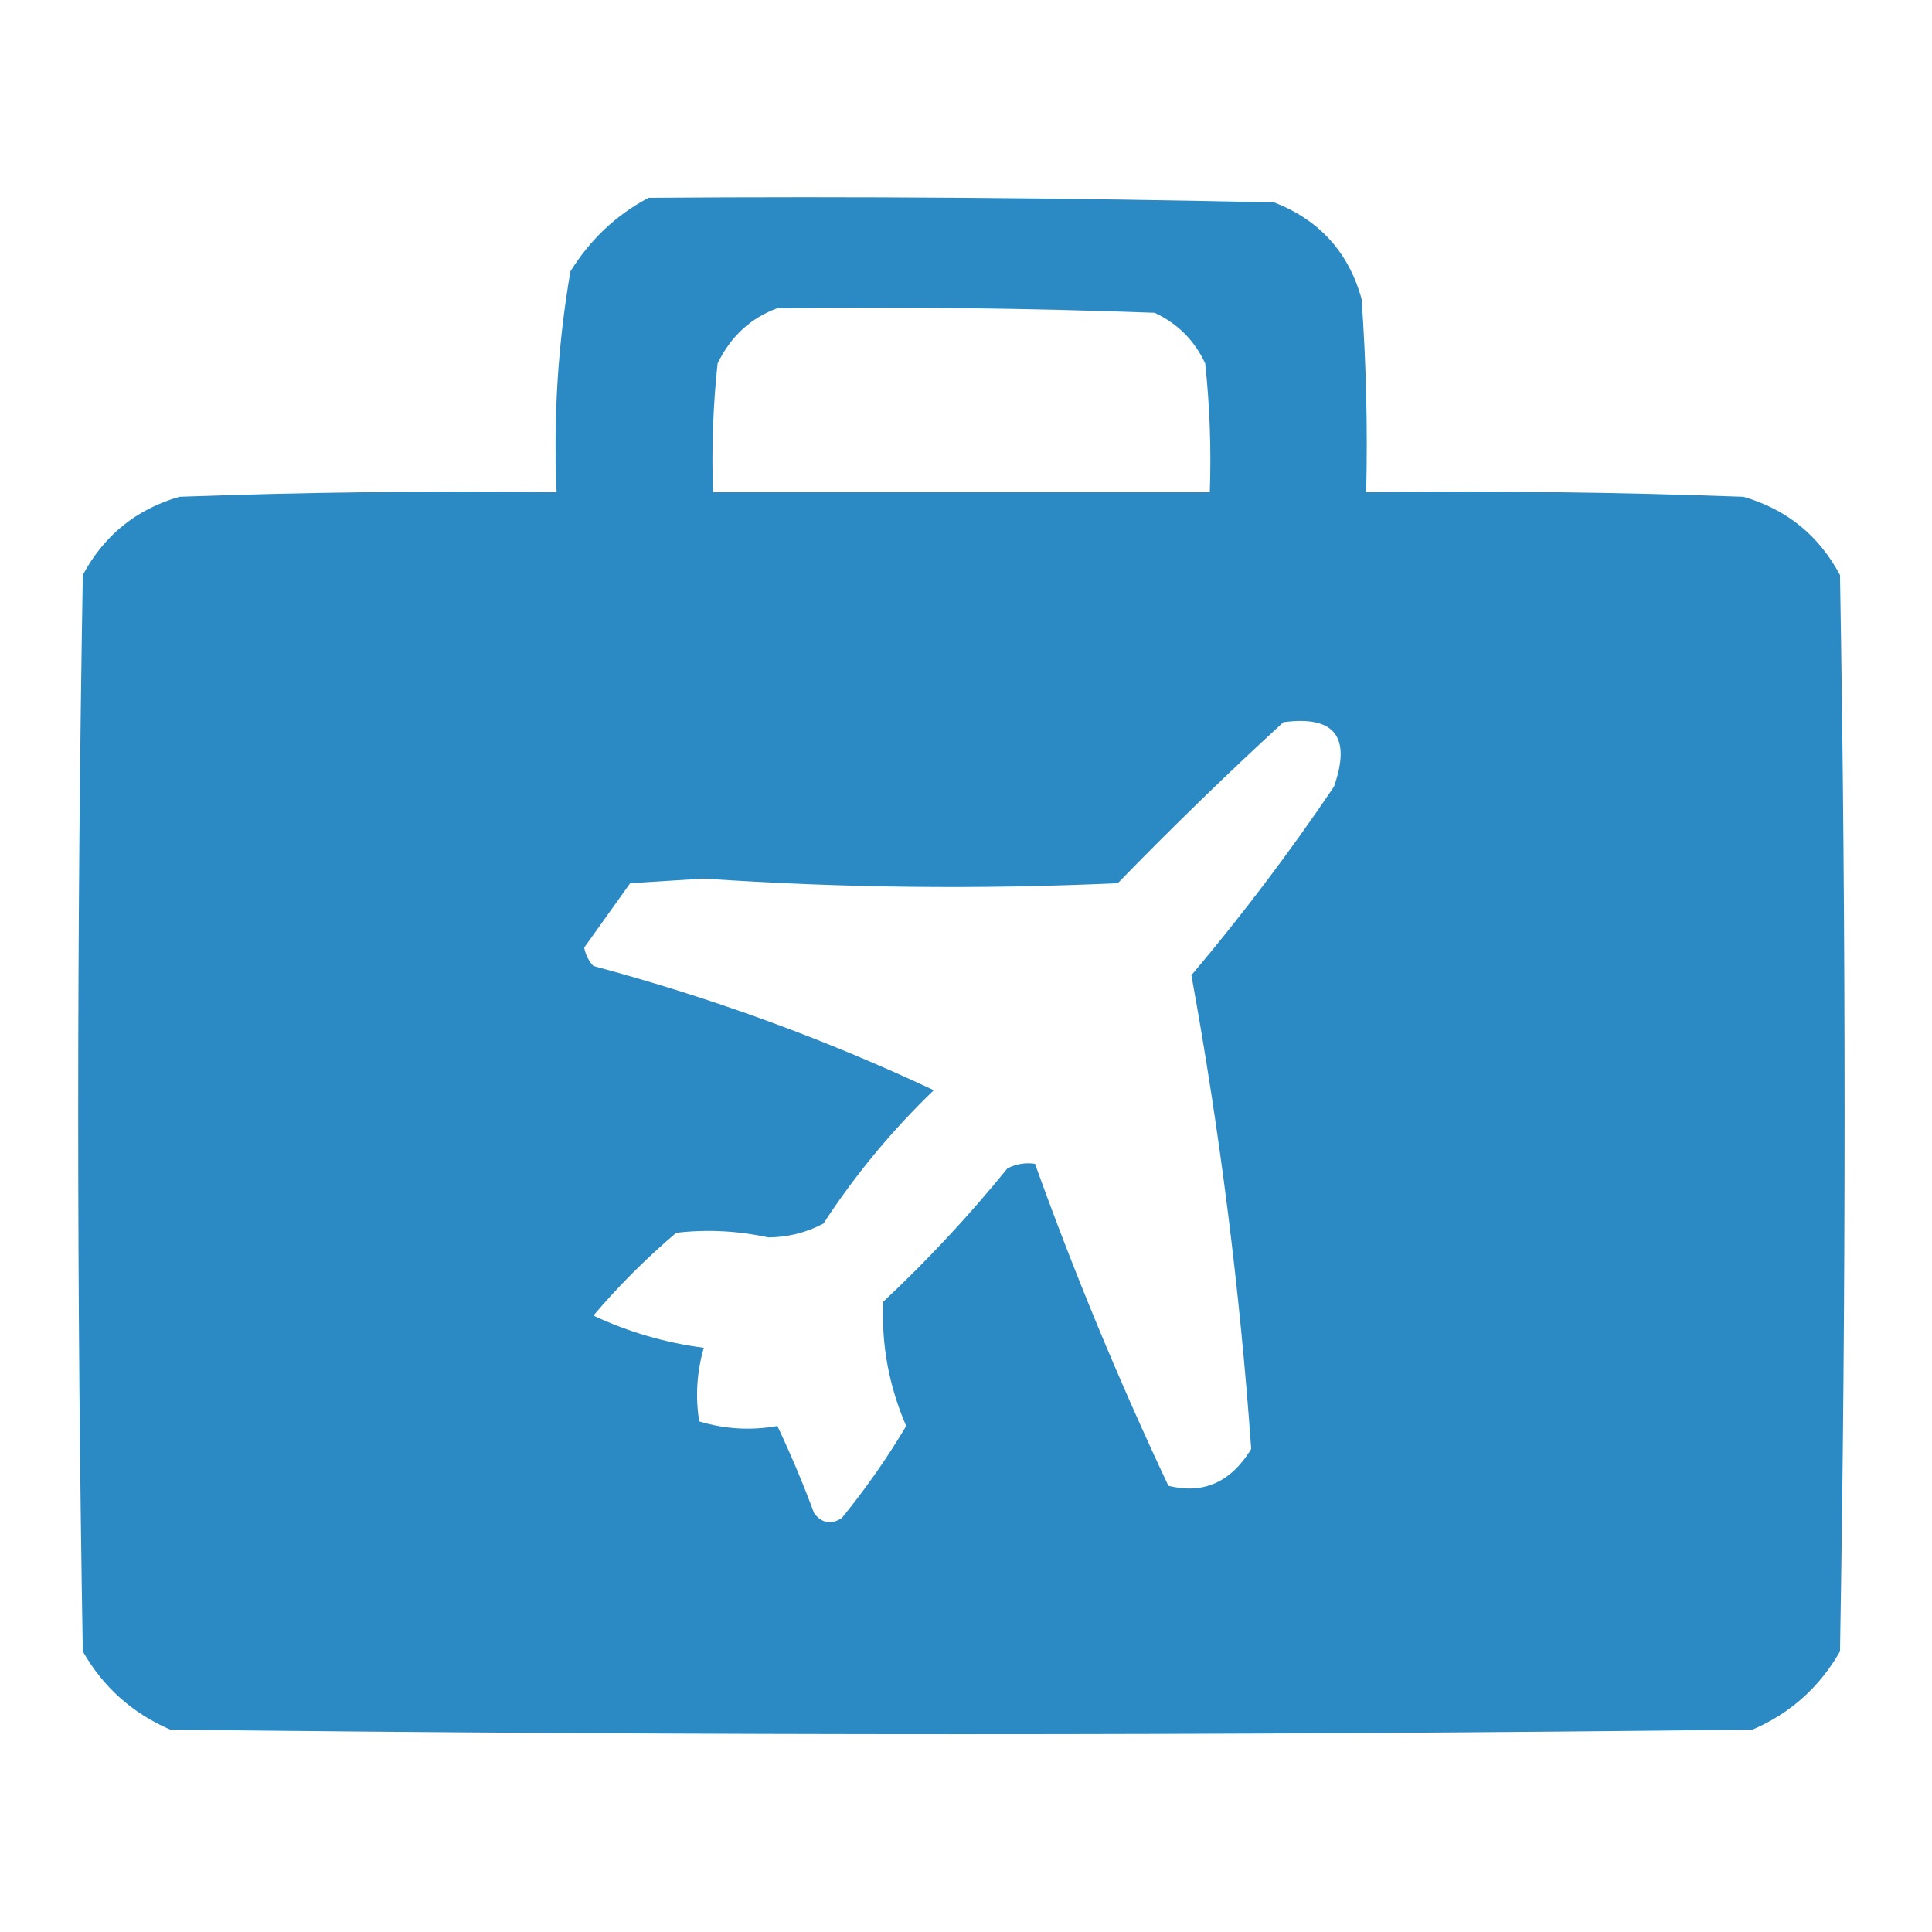 <?xml version="1.0" encoding="UTF-8"?>
<svg xmlns="http://www.w3.org/2000/svg" xmlns:xlink="http://www.w3.org/1999/xlink" version="1.1" width="210px" height="210px" style="shape-rendering:geometricPrecision; text-rendering:geometricPrecision; image-rendering:optimizeQuality; fill-rule:evenodd; clip-rule:evenodd">
  <g>
    <path style="opacity:0.972" fill="#2586c2" d="M 70.5,21.5 C 93.169,21.333 115.836,21.5 138.5,22C 143.428,23.927 146.594,27.427 148,32.5C 148.5,39.492 148.666,46.492 148.5,53.5C 162.171,53.333 175.837,53.5 189.5,54C 194.185,55.35 197.685,58.183 200,62.5C 200.667,101.5 200.667,140.5 200,179.5C 197.778,183.388 194.612,186.221 190.5,188C 133.167,188.667 75.833,188.667 18.5,188C 14.388,186.221 11.222,183.388 9,179.5C 8.333,140.5 8.333,101.5 9,62.5C 11.315,58.183 14.815,55.35 19.5,54C 33.163,53.5 46.829,53.333 60.5,53.5C 60.137,45.429 60.637,37.429 62,29.5C 64.156,26.024 66.99,23.358 70.5,21.5 Z M 84.5,33.5 C 98.171,33.333 111.837,33.5 125.5,34C 128,35.167 129.833,37 131,39.5C 131.499,44.155 131.666,48.822 131.5,53.5C 113.5,53.5 95.5,53.5 77.5,53.5C 77.334,48.822 77.501,44.155 78,39.5C 79.436,36.558 81.603,34.558 84.5,33.5 Z M 139.5,78.5 C 145.067,77.753 146.9,80.087 145,85.5C 140.172,92.652 135.005,99.485 129.5,106C 132.611,123.101 134.777,140.268 136,157.5C 133.791,161.114 130.791,162.447 127,161.5C 121.595,150.03 116.762,138.363 112.5,126.5C 111.448,126.351 110.448,126.517 109.5,127C 105.348,132.119 100.848,136.952 96,141.5C 95.793,146.176 96.626,150.676 98.5,155C 96.413,158.508 94.08,161.842 91.5,165C 90.365,165.749 89.365,165.583 88.5,164.5C 87.296,161.261 85.962,158.094 84.5,155C 81.616,155.513 78.782,155.346 76,154.5C 75.57,151.808 75.737,149.141 76.5,146.5C 72.327,145.956 68.327,144.79 64.5,143C 67.221,139.789 70.221,136.789 73.5,134C 76.839,133.61 80.172,133.776 83.5,134.5C 85.634,134.485 87.634,133.985 89.5,133C 92.934,127.729 96.934,122.896 101.5,118.5C 89.681,112.945 77.347,108.445 64.5,105C 63.978,104.439 63.645,103.772 63.5,103C 65.152,100.677 66.819,98.344 68.5,96C 71.167,95.833 73.833,95.667 76.5,95.5C 91.491,96.522 106.491,96.689 121.5,96C 127.395,89.936 133.395,84.103 139.5,78.5 Z"></path>
  </g>
</svg>
